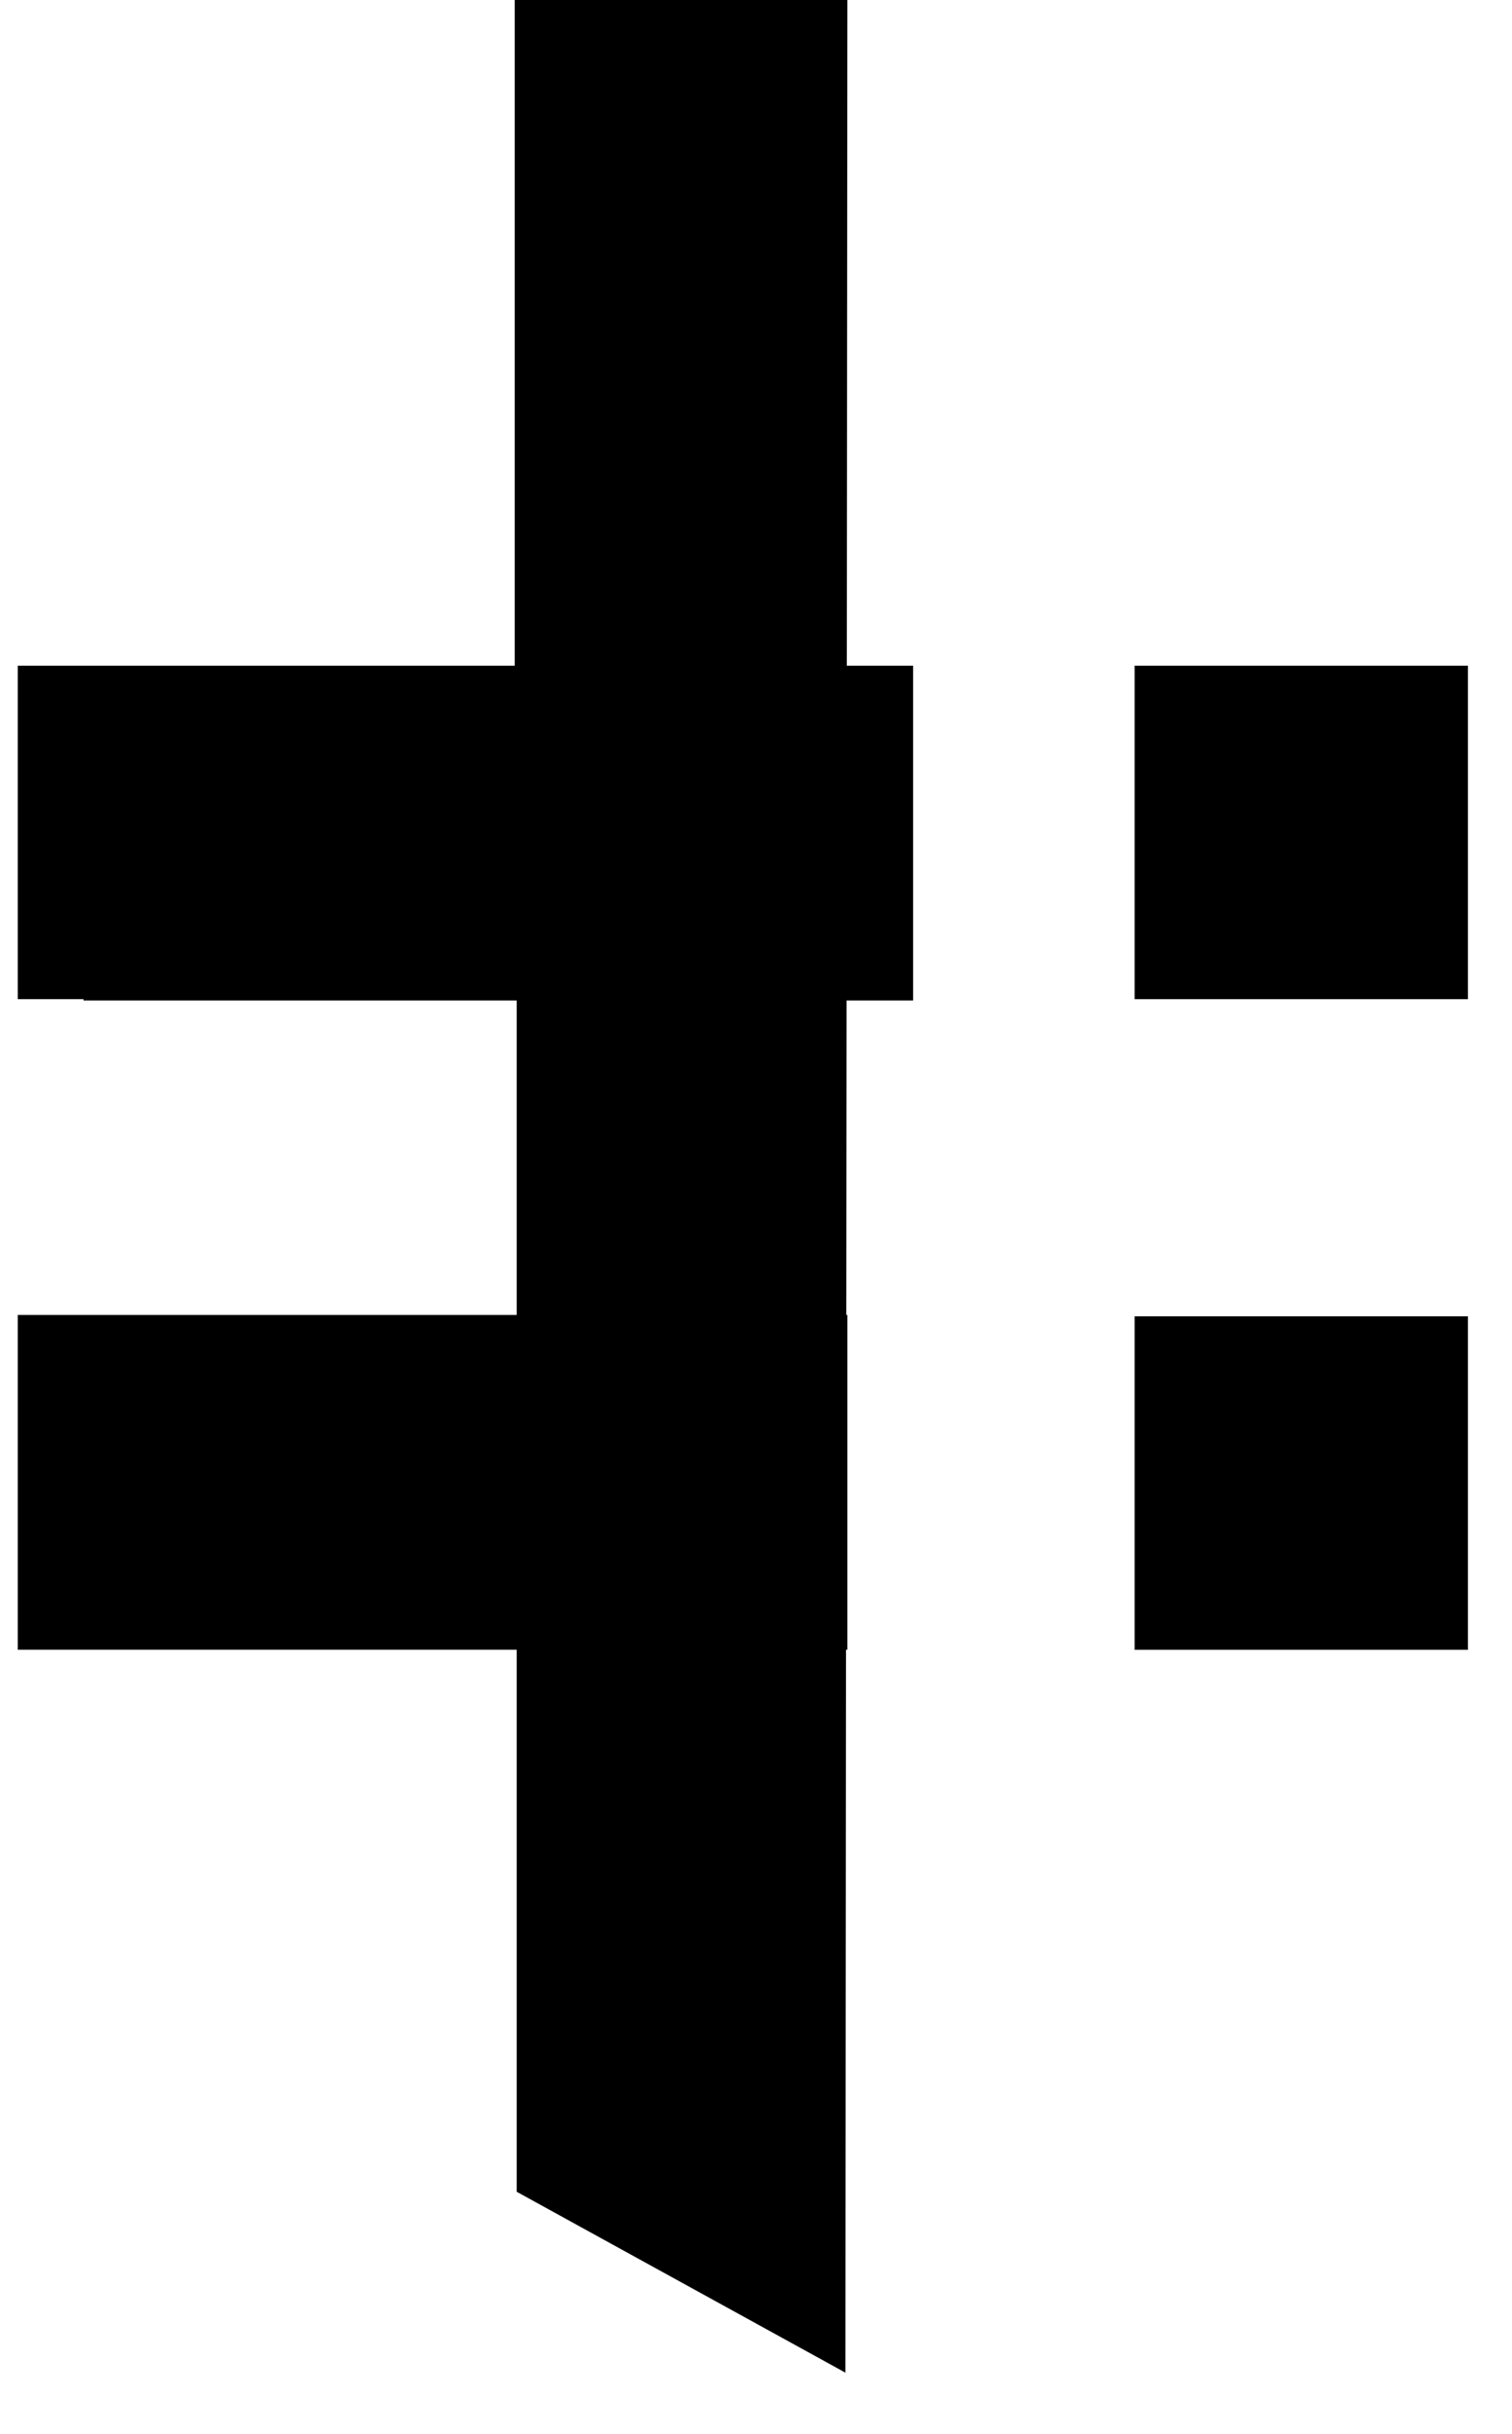 <?xml version="1.0" encoding="UTF-8"?> <svg xmlns="http://www.w3.org/2000/svg" width="23" height="37" viewBox="0 0 23 37" fill="none"> <path d="M12.89 0H7.83V10.12H0.27V15.19H7.86V33.32L12.86 36.07L12.89 0Z" fill="black"></path> <path d="M13.89 10.12H1.27V15.21H13.89V10.12Z" fill="black"></path> <path d="M12.89 19.99H0.27V25.08H12.89V19.99Z" fill="black"></path> <path d="M22.33 10.12H17.26V15.19H22.33V10.12Z" fill="black"></path> <path d="M22.33 20.011H17.26V25.081H22.33V20.011Z" fill="black"></path> </svg> 